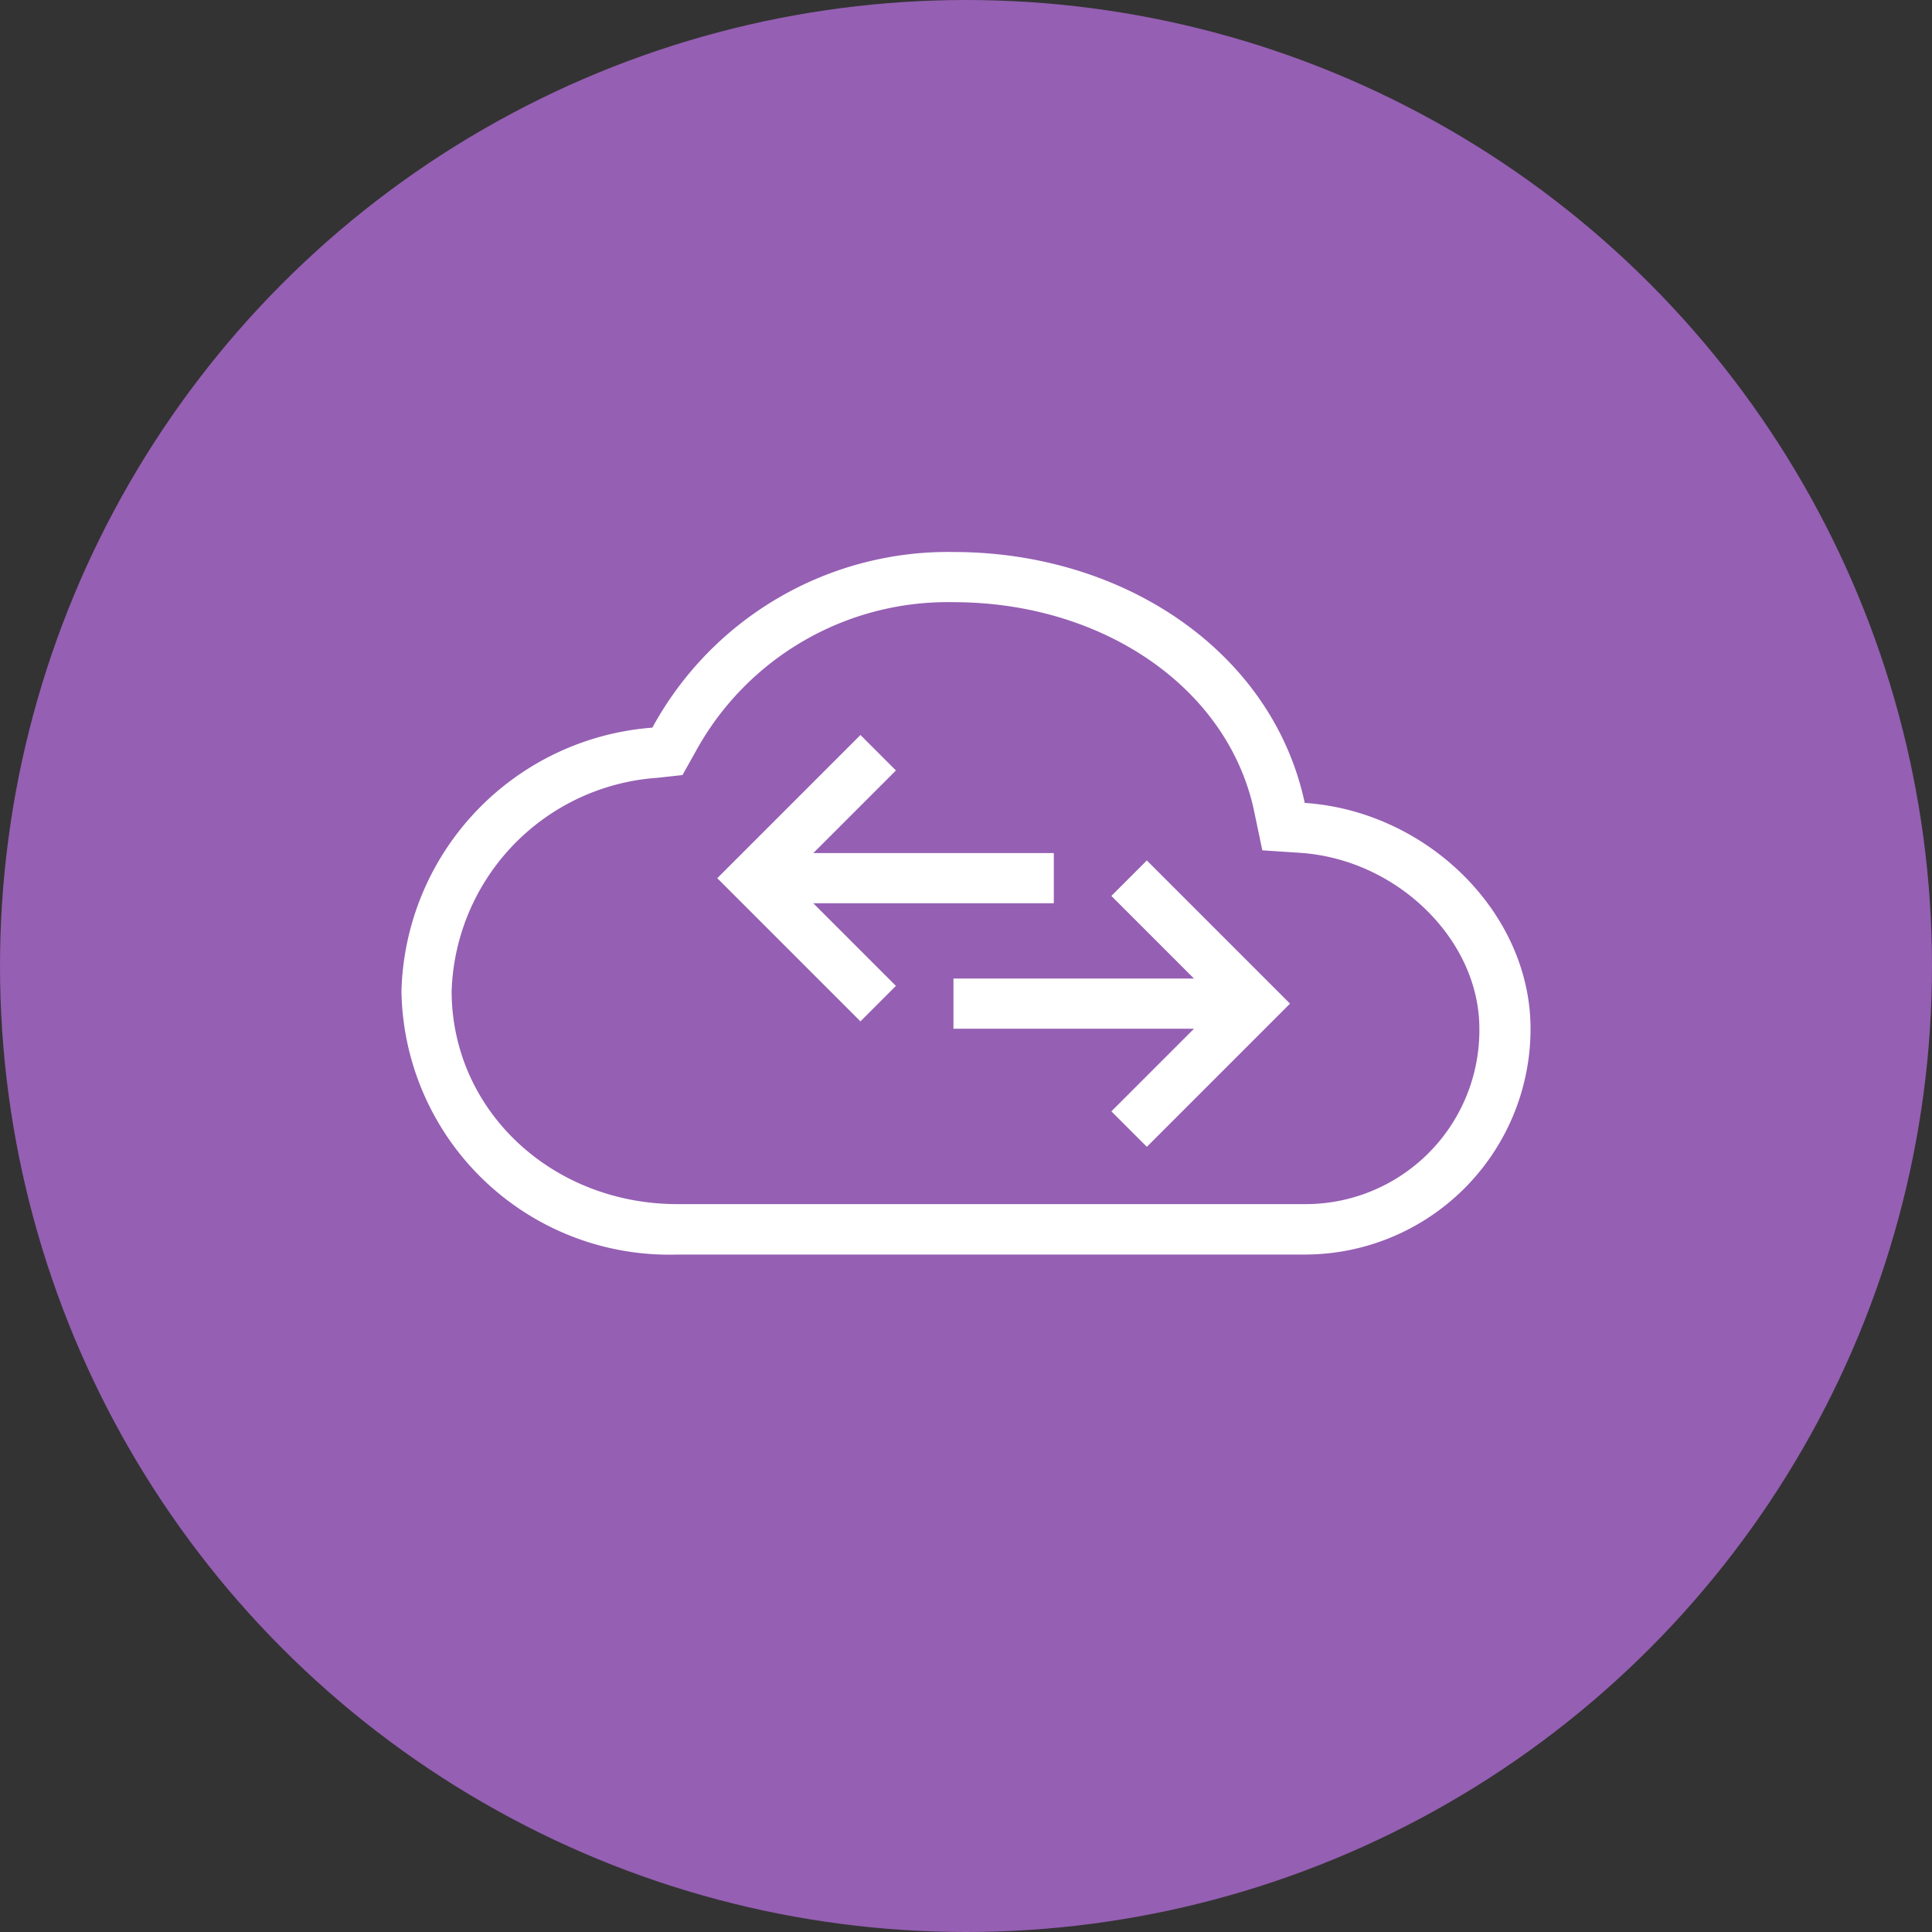 <svg xmlns="http://www.w3.org/2000/svg" width="77" height="77" viewBox="0 0 77 77"><rect x="0" y="0" width="77" height="77" fill="#333333" stroke="none"/><defs><style>.cls-1{fill:#955fb3;}.cls-2{fill:#fff;}.cls-3{fill:none;stroke:#fff;stroke-miterlimit:10;stroke-width:2px;}</style></defs><title>Benefits-122v-77x77</title><g id="Benefits"><circle class="cls-1" cx="38.5" cy="38.5" r="38.5"/><path class="cls-2" d="M38 24c6 0 11 3.46 12 8.41l.31 1.48 1.51.1c3.87.26 7.14 3.47 7.14 7a6.93 6.93 0 0 1-7 7h-24.96c-5 0-9-3.73-9-8.5a8.81 8.81 0 0 1 8.2-8.49l1-.11.51-.91a11.45 11.45 0 0 1 10.29-5.98m0-2a13.42 13.42 0 0 0-12 7 10.82 10.82 0 0 0-10 10.5 10.67 10.67 0 0 0 11 10.5h25a9 9 0 0 0 9-9c0-4.62-4.12-8.67-9-9-1.28-6-7.18-10-14-10zm-7 12h11v2h-11z"/><path class="cls-3" d="M35 30l-5 5 5 5"/><path class="cls-2" d="M49 41h-11v-2h11z"/><path class="cls-3" d="M45 45l5-5-5-5"/></g></svg>